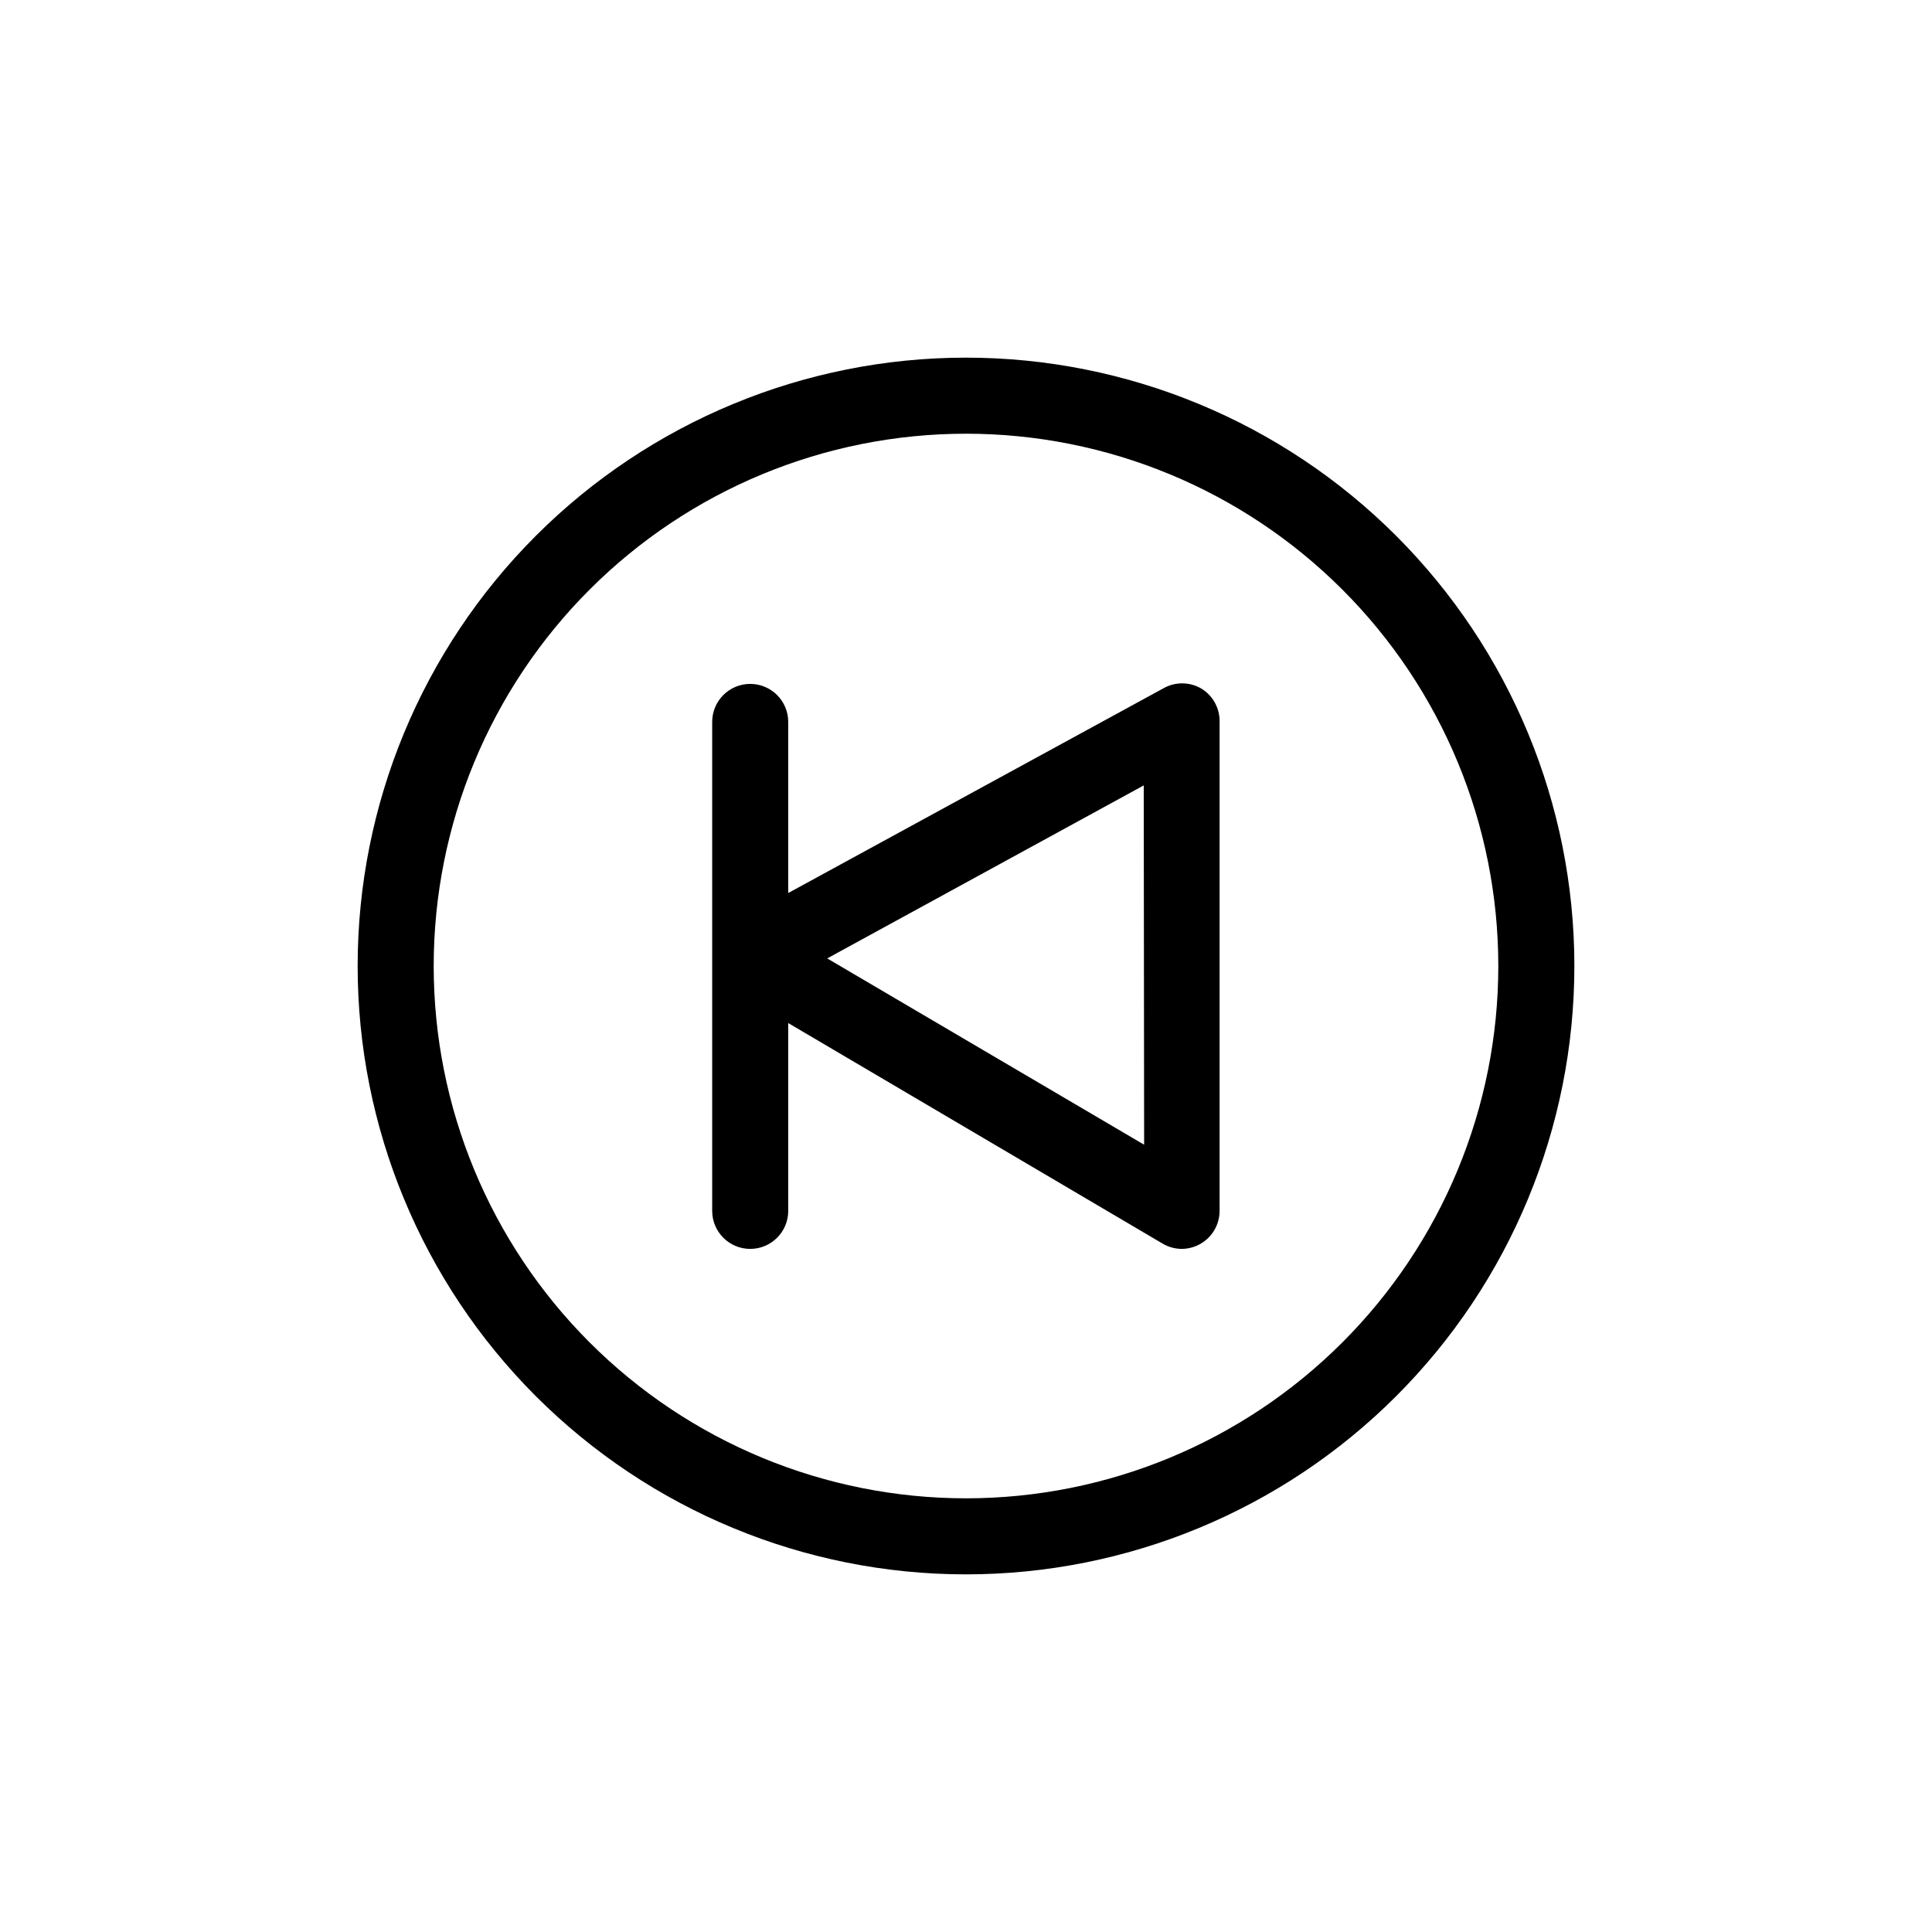 <?xml version="1.0" encoding="UTF-8"?>
<!-- Uploaded to: ICON Repo, www.svgrepo.com, Generator: ICON Repo Mixer Tools -->
<svg fill="#000000" width="800px" height="800px" version="1.1" viewBox="144 144 512 512" xmlns="http://www.w3.org/2000/svg">
 <path d="m400 238.78c-42.758 0-83.766 16.984-114 47.219s-47.219 71.242-47.219 114 16.984 83.762 47.219 114 71.242 47.223 114 47.223 83.762-16.988 114-47.223 47.223-71.238 47.223-114-16.988-83.766-47.223-114-71.238-47.219-114-47.219zm0 302.29c-37.414 0-73.297-14.863-99.75-41.32-26.457-26.453-41.316-62.336-41.316-99.746 0-37.414 14.859-73.297 41.316-99.75 26.453-26.457 62.336-41.316 99.75-41.316 37.41 0 73.293 14.859 99.746 41.316 26.457 26.453 41.32 62.336 41.32 99.75 0 37.41-14.863 73.293-41.32 99.746-26.453 26.457-62.336 41.32-99.746 41.32zm62.32-214.62c-3.117-1.801-6.961-1.801-10.078 0l-99.352 54.211v-45.344c0-5.562-4.508-10.074-10.074-10.074s-10.078 4.512-10.078 10.074v129.58c0 5.562 4.512 10.074 10.078 10.074s10.074-4.512 10.074-10.074v-49.777l99.203 58.441c1.523 0.906 3.262 1.391 5.035 1.41 1.77-0.004 3.508-0.473 5.039-1.359 3.113-1.797 5.035-5.121 5.039-8.715v-129.73c0.027-3.566-1.832-6.883-4.887-8.719zm-15.113 120.91-83.988-49.371 83.883-45.848z"/>
</svg>